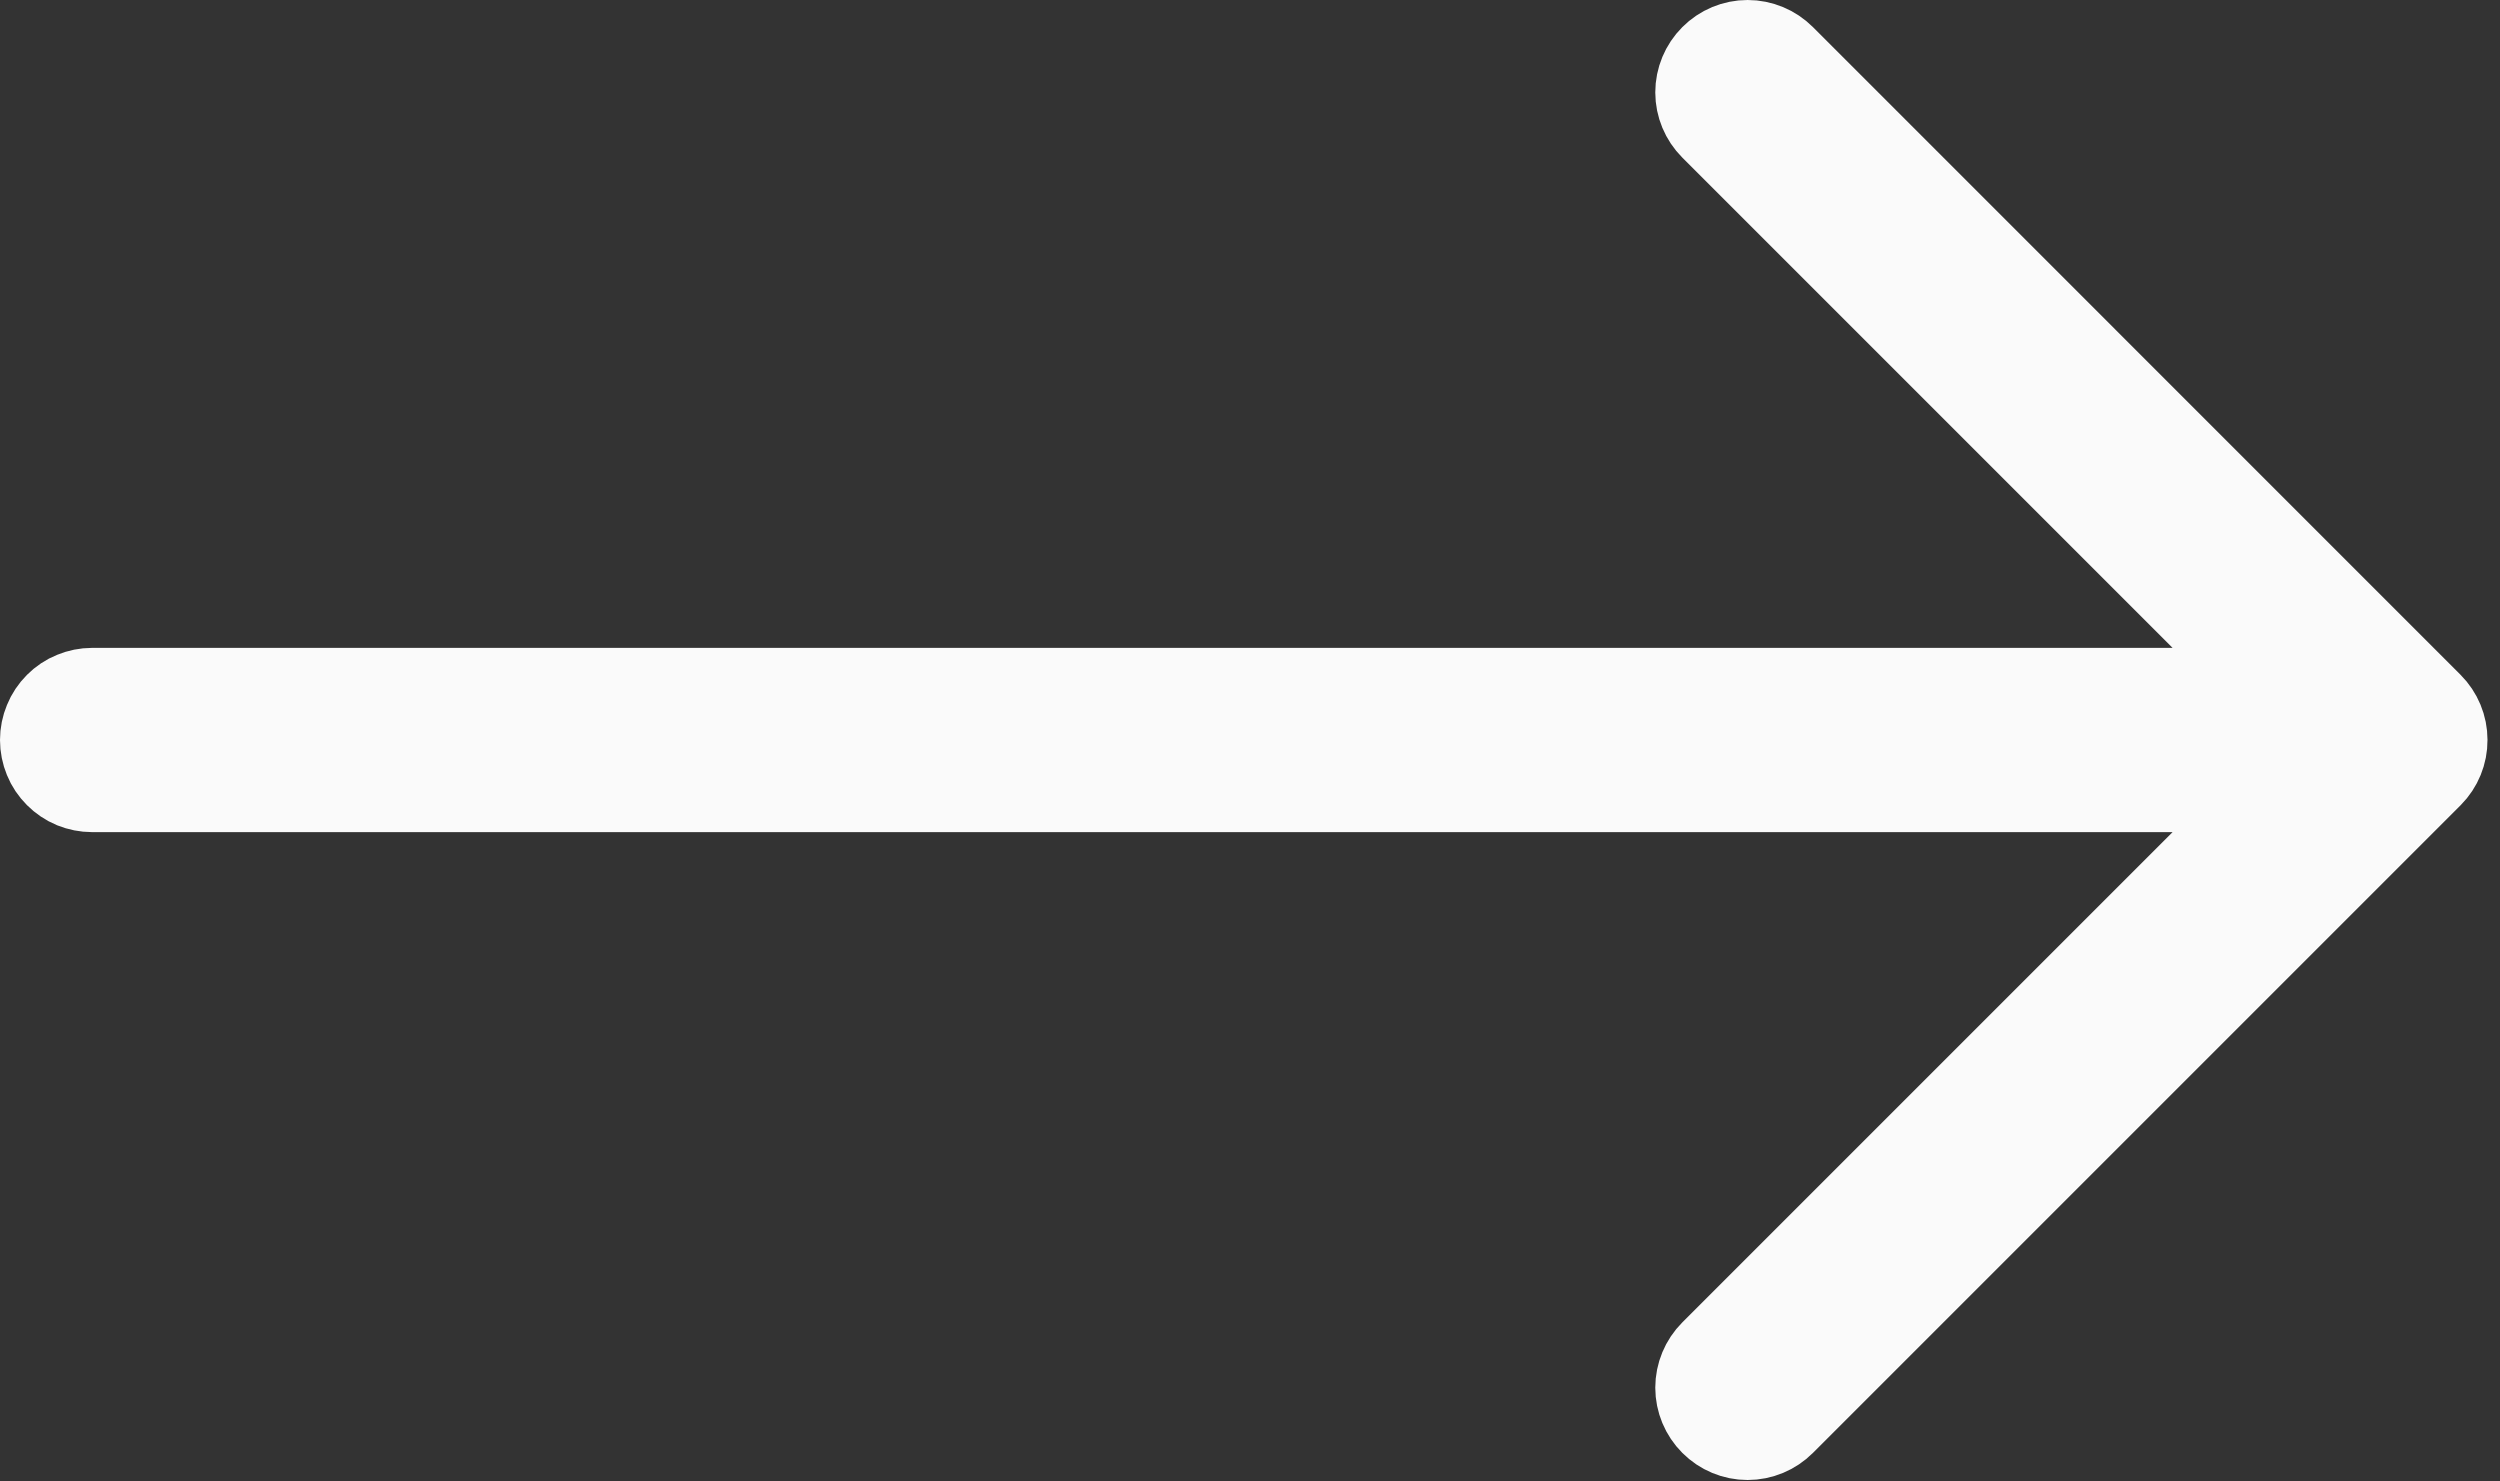 <svg width="27" height="16" viewBox="0 0 27 16" fill="none" xmlns="http://www.w3.org/2000/svg">
<rect x="0" y="0" width="27" height="16" fill="#333333" stroke="none"/>
<path d="M26.22 7.641L19.226 0.646C19.133 0.553 19.006 0.5 18.874 0.5C18.742 0.5 18.616 0.553 18.523 0.646C18.43 0.739 18.377 0.866 18.377 0.998C18.377 1.129 18.43 1.256 18.523 1.349L24.671 7.497L0.995 7.497C0.93 7.497 0.866 7.51 0.806 7.535C0.745 7.559 0.691 7.596 0.645 7.642C0.599 7.688 0.562 7.743 0.538 7.803C0.513 7.863 0.5 7.927 0.5 7.992C0.5 8.057 0.513 8.121 0.538 8.182C0.562 8.242 0.599 8.296 0.645 8.342C0.691 8.388 0.745 8.425 0.806 8.45C0.866 8.474 0.93 8.487 0.995 8.487L24.671 8.487L18.523 14.635C18.43 14.728 18.377 14.855 18.377 14.987C18.377 15.118 18.43 15.245 18.523 15.338C18.616 15.431 18.742 15.484 18.874 15.484C19.006 15.484 19.133 15.431 19.226 15.338L26.222 8.342C26.314 8.249 26.366 8.123 26.365 7.991C26.365 7.86 26.313 7.734 26.22 7.641Z" fill="#FAFAFA" stroke="#FAFAFA"/>
</svg>
